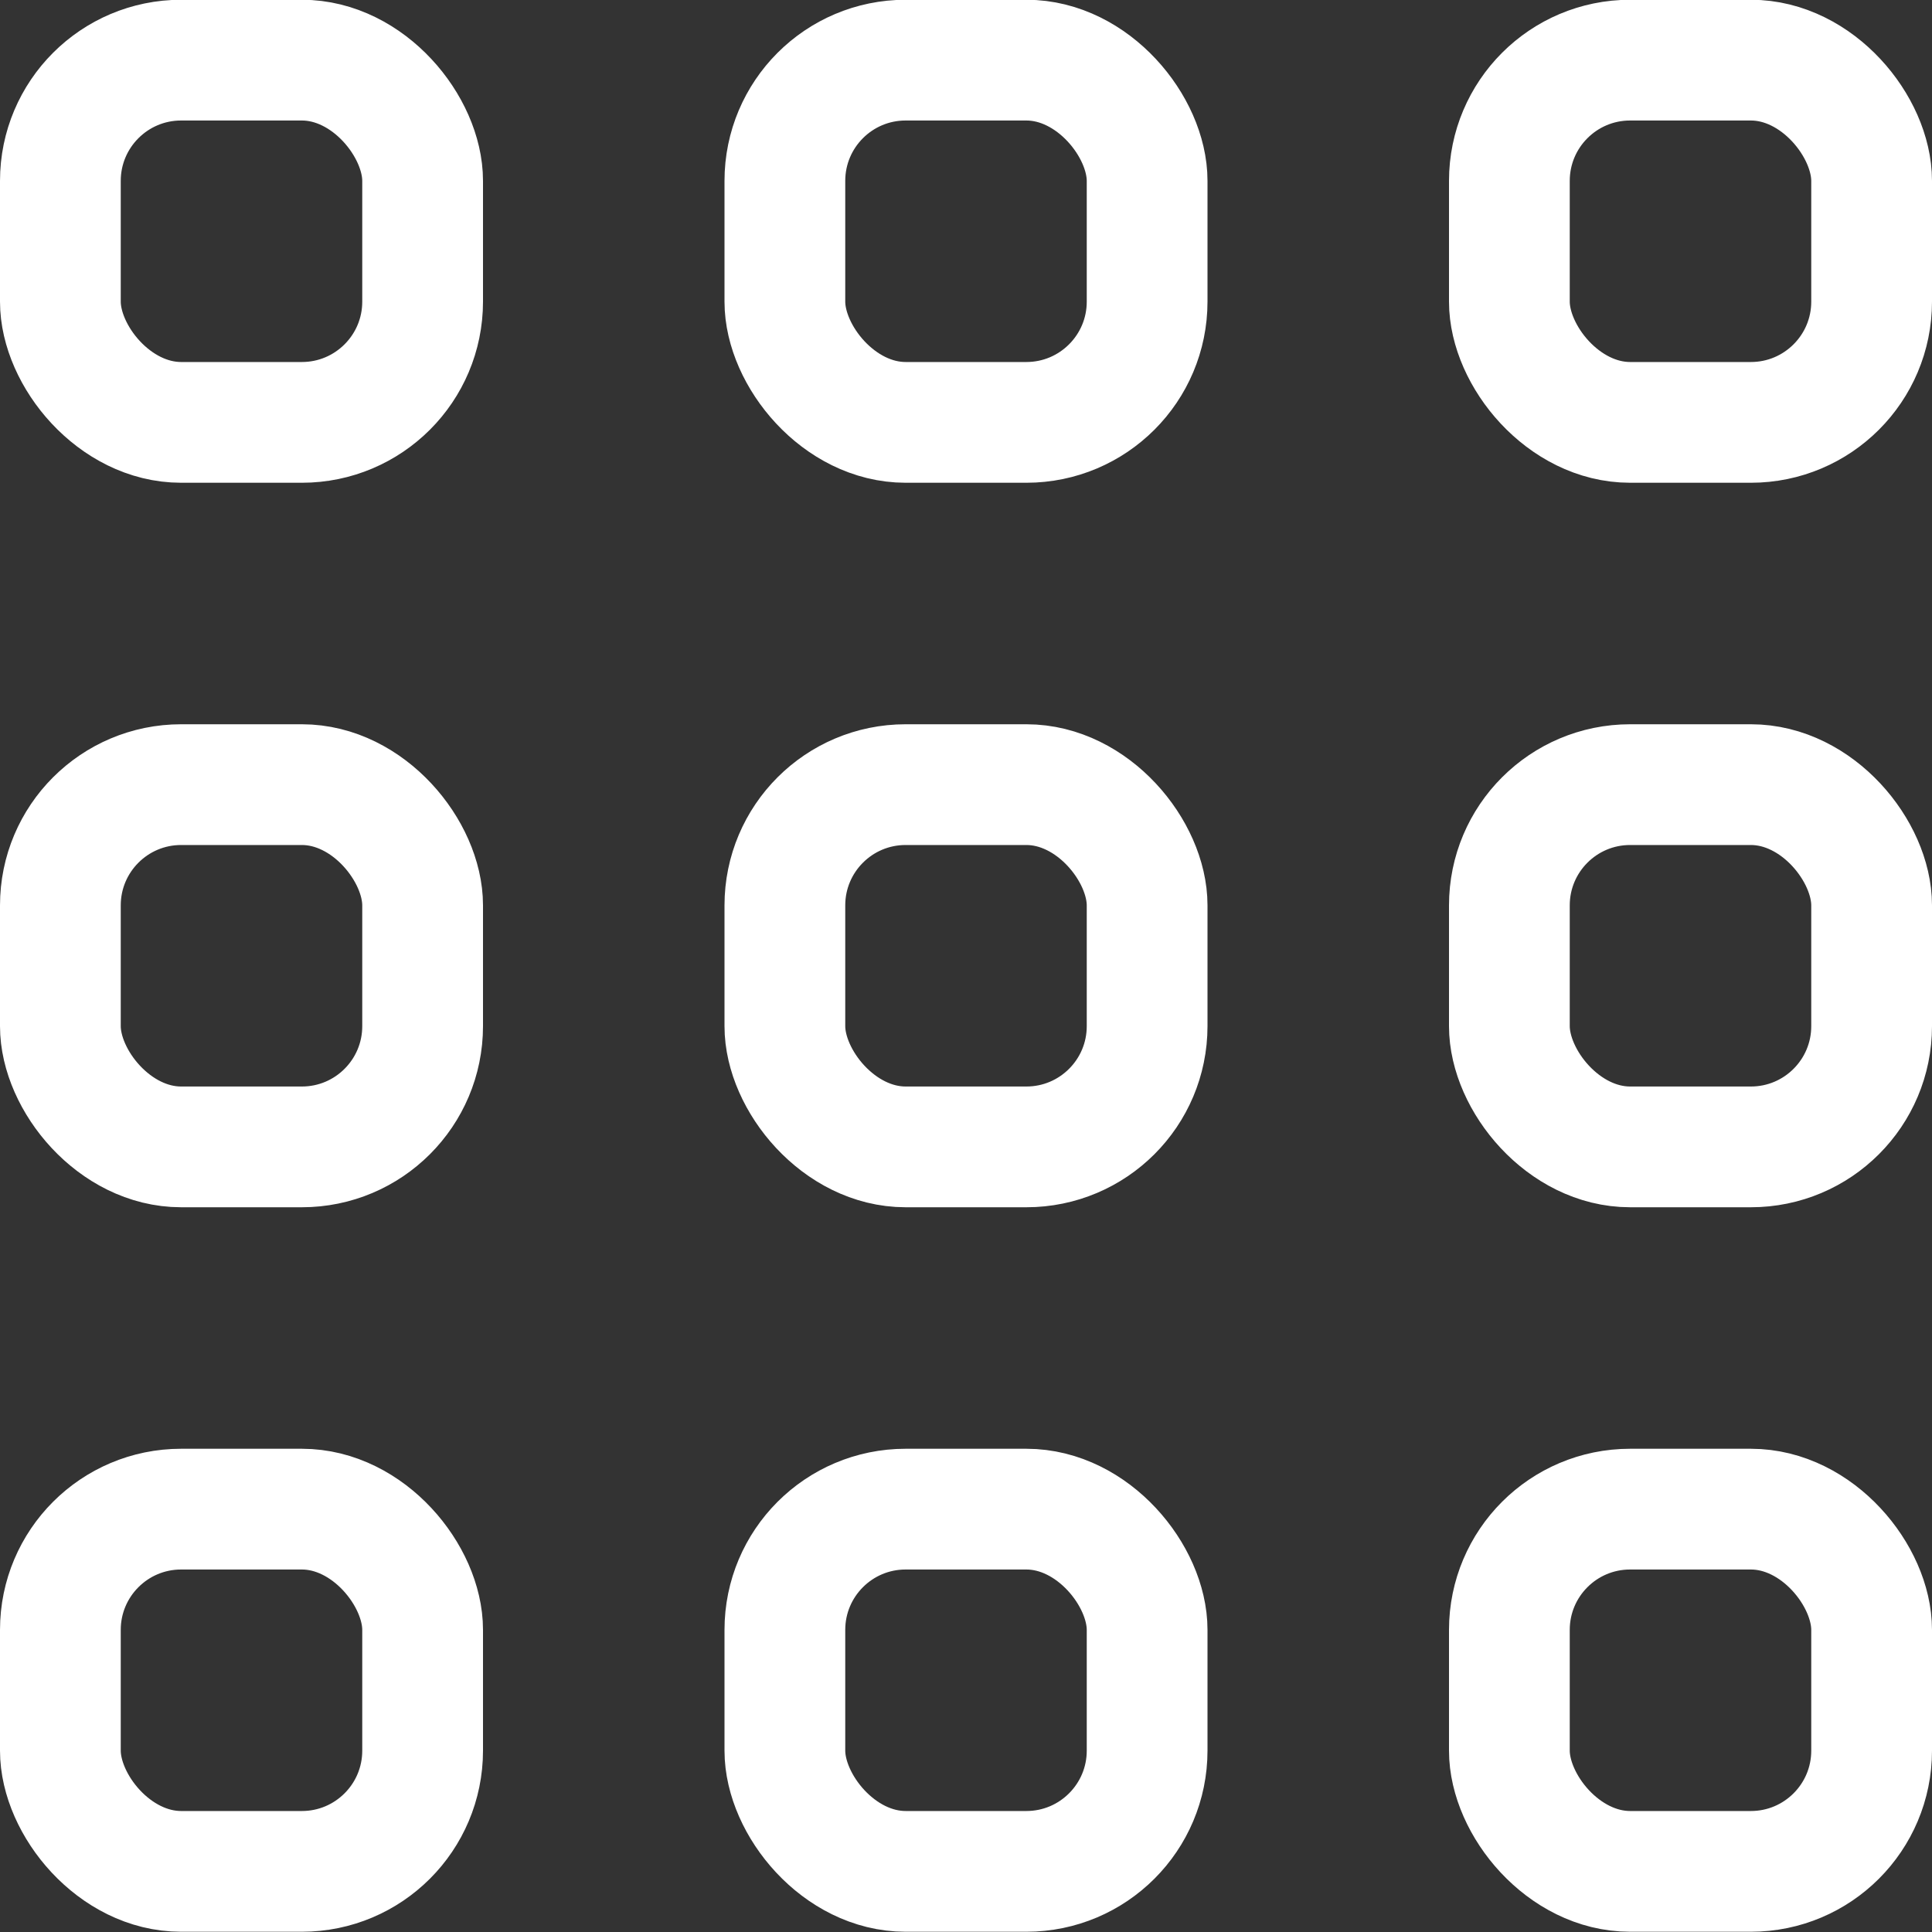 <svg xmlns="http://www.w3.org/2000/svg" xmlns:xlink="http://www.w3.org/1999/xlink" width="24px" height="24px" viewBox="0 0 24 24" version="1.1">
    <rect x="0" y="0" width="24" height="24" fill="#333333" stroke="none"/>
    <!-- Generator: Sketch 60 (88103) - https://sketch.com -->
    <title>layout-module</title>
    <desc>Created with Sketch.</desc>
    <g id="Screendesign" stroke="none" stroke-width="1" fill="none" fill-rule="evenodd" stroke-linecap="round" stroke-linejoin="round">
        <g id="aiaibot-partner" transform="translate(-1456, -1177)" stroke="#ffffff" stroke-width="1.5">
            <g id="Group-38" transform="translate(1336, 1165)">
                <g id="Group-37" transform="translate(120, 12)">
                    <g id="layout-module">
                        <rect id="Rectangle" x="0.75" y="0.747" width="4.5" height="4.5" rx="1.5"/>
                        <rect id="Rectangle" x="9.75" y="0.747" width="4.5" height="4.5" rx="1.5"/>
                        <rect id="Rectangle" x="18.75" y="0.747" width="4.5" height="4.5" rx="1.5"/>
                        <rect id="Rectangle" x="0.75" y="9.747" width="4.5" height="4.5" rx="1.5"/>
                        <rect id="Rectangle" x="9.75" y="9.747" width="4.5" height="4.5" rx="1.5"/>
                        <rect id="Rectangle" x="18.75" y="9.747" width="4.5" height="4.5" rx="1.5"/>
                        <rect id="Rectangle" x="0.75" y="18.747" width="4.5" height="4.5" rx="1.5"/>
                        <rect id="Rectangle" x="9.75" y="18.747" width="4.5" height="4.5" rx="1.5"/>
                        <rect id="Rectangle" x="18.75" y="18.747" width="4.5" height="4.5" rx="1.5"/>
                    </g>
                </g>
            </g>
        </g>
    </g>
</svg>